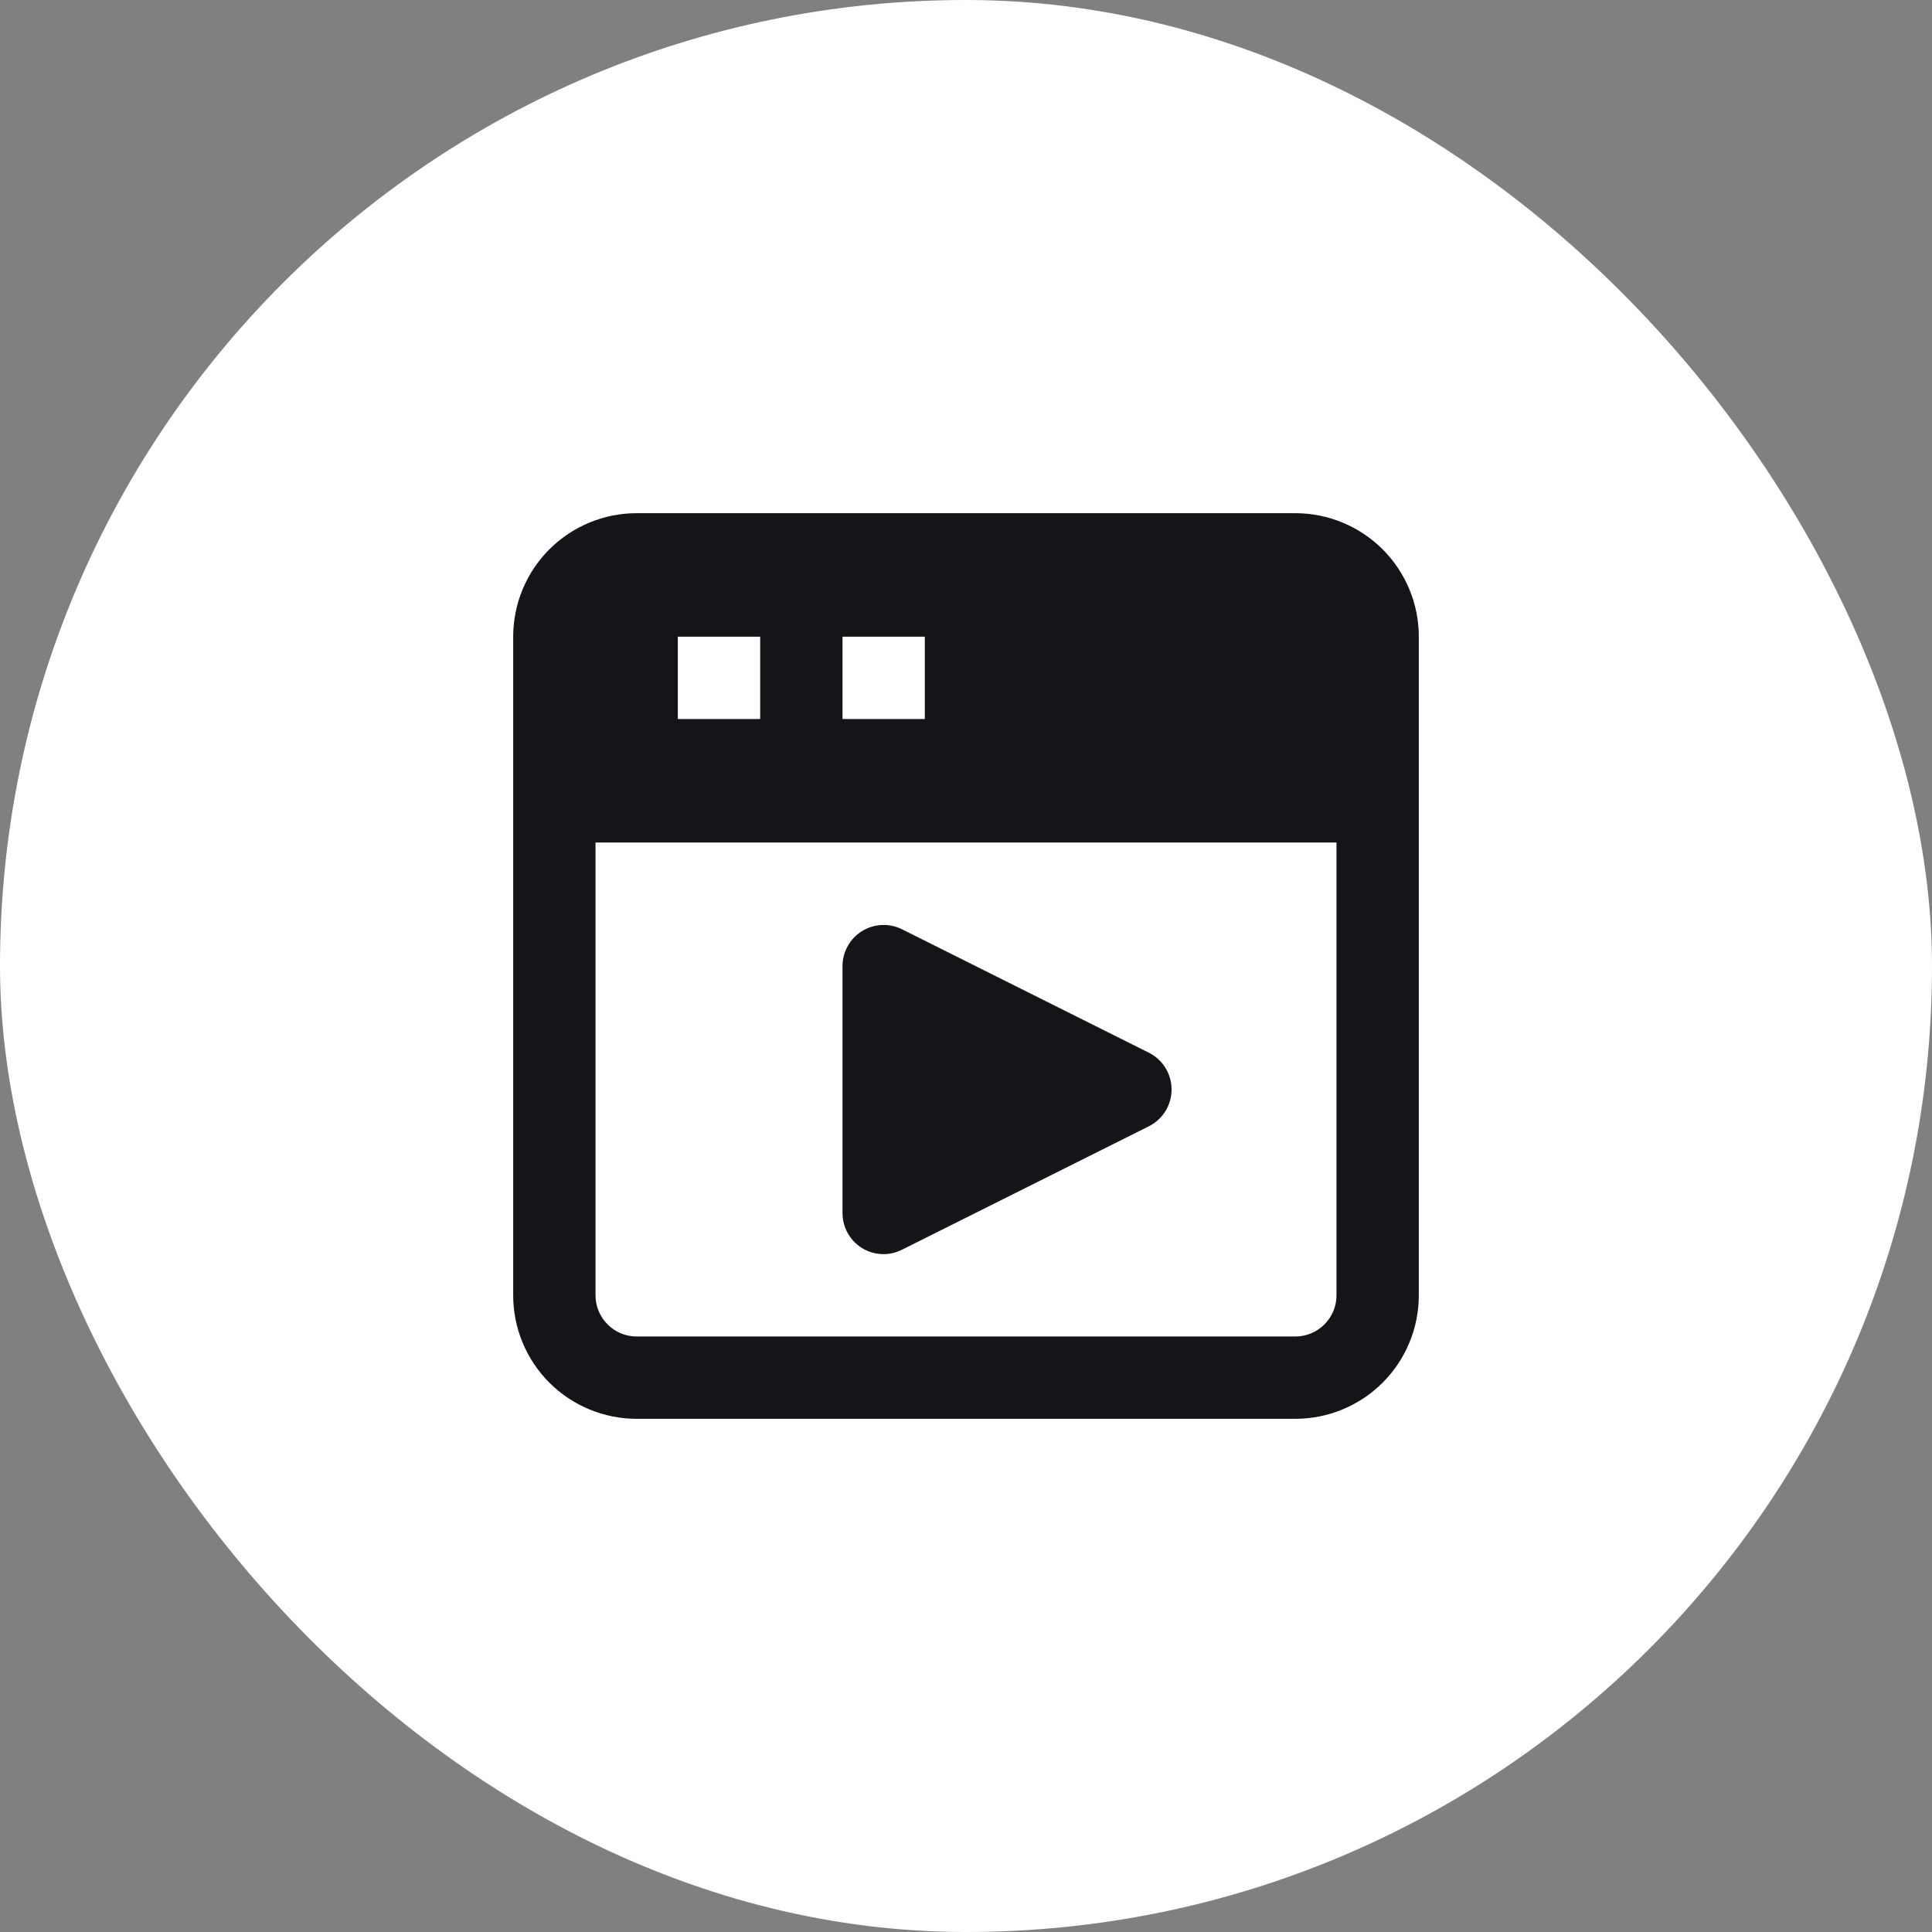 <svg width="64" height="64" viewBox="0 0 64 64" fill="none" xmlns="http://www.w3.org/2000/svg">
<rect x="0" y="0" width="64" height="64" fill="#808080" stroke="none"/>
<rect width="64" height="64" rx="32" fill="white"/>
<path d="M42.909 17H21.091C20.006 17 18.965 17.431 18.198 18.198C17.431 18.965 17 20.006 17 21.091V42.909C17 43.994 17.431 45.035 18.198 45.802C18.965 46.569 20.006 47 21.091 47H42.909C43.994 47 45.035 46.569 45.802 45.802C46.569 45.035 47 43.994 47 42.909V21.091C47 20.006 46.569 18.965 45.802 18.198C45.035 17.431 43.994 17 42.909 17ZM27.909 21.091H30.636V23.818H27.909V21.091ZM22.454 21.091H25.182V23.818H22.454V21.091ZM44.273 42.909C44.273 43.271 44.129 43.618 43.873 43.873C43.618 44.129 43.271 44.273 42.909 44.273H21.091C20.729 44.273 20.382 44.129 20.127 43.873C19.871 43.618 19.727 43.271 19.727 42.909V27.909H44.273V42.909ZM27.909 40.182V32C27.91 31.767 27.97 31.539 28.084 31.337C28.198 31.134 28.361 30.963 28.559 30.842C28.758 30.72 28.983 30.651 29.216 30.642C29.448 30.632 29.679 30.682 29.886 30.786L38.068 34.877C38.291 34.992 38.479 35.166 38.61 35.38C38.741 35.594 38.81 35.84 38.81 36.091C38.81 36.342 38.741 36.588 38.61 36.802C38.479 37.016 38.291 37.19 38.068 37.304L29.886 41.395C29.696 41.493 29.486 41.544 29.273 41.545C29.017 41.546 28.767 41.475 28.55 41.341C28.354 41.218 28.192 41.047 28.079 40.844C27.967 40.642 27.909 40.414 27.909 40.182Z" fill="#151419"/>
</svg>
